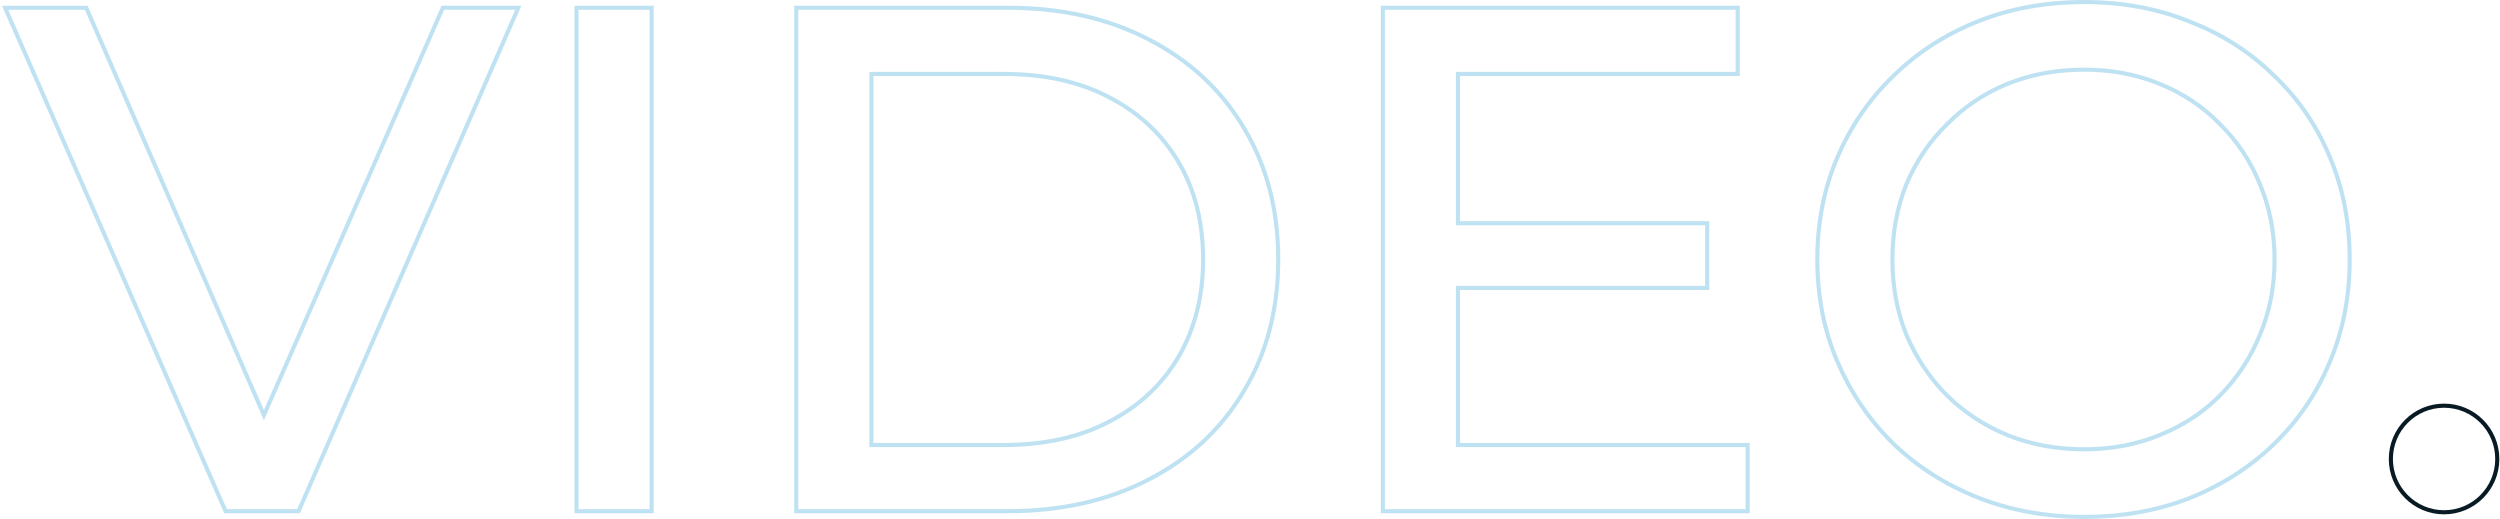 <svg width="607" height="126" viewBox="0 0 607 126" fill="none" xmlns="http://www.w3.org/2000/svg">
<path d="M54.636 123.815L54.768 124.115H55.094H72.161H72.488L72.619 123.815L125.541 2.586L125.847 1.885H125.083H107.844H107.518L107.387 2.184L64.079 100.803L21.076 2.186L20.945 1.885H20.618H2H1.235L1.542 2.586L54.636 123.815ZM139.971 123.615V124.115H140.471H157.709H158.209V123.615V2.385V1.885H157.709H140.471H139.971V2.385V123.615ZM193.336 123.615V124.115H193.836H244.69C257.628 124.115 269.029 121.561 278.88 116.438C288.841 111.318 296.554 104.154 302.005 94.95C307.574 85.742 310.351 75.086 310.351 63C310.351 50.914 307.574 40.259 302.006 31.05C296.554 21.846 288.841 14.682 278.88 9.562C269.029 4.439 257.628 1.885 244.69 1.885H193.836H193.336V2.385V123.615ZM269.283 102.388L269.28 102.39C262.126 106.155 253.59 108.047 243.655 108.047H211.575V17.953H243.655C253.59 17.953 262.126 19.845 269.28 23.61L269.283 23.612C276.559 27.381 282.176 32.628 286.149 39.355C290.119 46.079 292.113 53.955 292.113 63C292.113 71.928 290.12 79.806 286.147 86.648C282.175 93.374 276.558 98.62 269.283 102.388ZM353.994 69.908H414.001H414.501V69.408V54.687V54.187H414.001H353.994V17.953H421.414H421.914V17.453V2.385V1.885H421.414H336.256H335.756V2.385V123.615V124.115H336.256H423.827H424.327V123.615V108.547V108.047H423.827H353.994V69.908ZM480.175 120.788L480.177 120.789C488.169 123.931 496.794 125.5 506.045 125.5C515.294 125.5 523.803 123.99 531.567 120.963L531.571 120.962C539.443 117.822 546.279 113.458 552.074 107.868L551.768 107.551L552.074 107.868C557.984 102.164 562.504 95.528 565.633 87.961C568.88 80.388 570.5 72.066 570.5 63C570.5 53.934 568.88 45.612 565.633 38.039C562.504 30.473 557.984 23.894 552.074 18.305C546.279 12.6 539.443 8.236 531.57 5.211C523.805 2.068 515.295 0.5 506.045 0.5C496.68 0.5 488.054 2.068 480.175 5.212C472.301 8.352 465.465 12.775 459.669 18.48C453.875 24.069 449.356 30.647 446.113 38.211C442.866 45.783 441.246 54.048 441.246 63C441.246 71.952 442.866 80.217 446.113 87.789C449.356 95.353 453.875 101.988 459.668 107.692L459.671 107.695C465.467 113.284 472.303 117.648 480.175 120.788ZM524.304 105.659L524.301 105.66C518.735 107.942 512.652 109.087 506.045 109.087C499.323 109.087 493.124 107.942 487.443 105.66C481.872 103.375 476.986 100.178 472.782 96.069C468.578 91.845 465.282 86.936 462.893 81.338C460.623 75.747 459.484 69.636 459.484 63C459.484 56.363 460.623 50.252 462.893 44.661C465.282 39.064 468.577 34.214 472.78 30.106L472.785 30.101C476.989 25.878 481.874 22.624 487.444 20.34C493.125 18.058 499.323 16.913 506.045 16.913C512.652 16.913 518.735 18.058 524.301 20.34L524.304 20.341C529.988 22.625 534.87 25.877 538.956 30.097L538.966 30.106C543.168 34.213 546.405 39.062 548.678 44.657L548.682 44.666C551.066 50.255 552.262 56.365 552.262 63C552.262 69.635 551.066 75.745 548.681 81.335L548.678 81.343C546.404 86.939 543.166 91.848 538.961 96.072C534.874 100.178 529.991 103.374 524.304 105.659Z" stroke="#008DD2" stroke-opacity="0.25"/>
<path d="M606.341 111.441C606.341 118.588 600.556 124.381 593.421 124.381C586.286 124.381 580.5 118.588 580.5 111.441C580.5 104.293 586.286 98.5 593.421 98.5C600.556 98.5 606.341 104.293 606.341 111.441Z" stroke="#081A24"/>
</svg>
